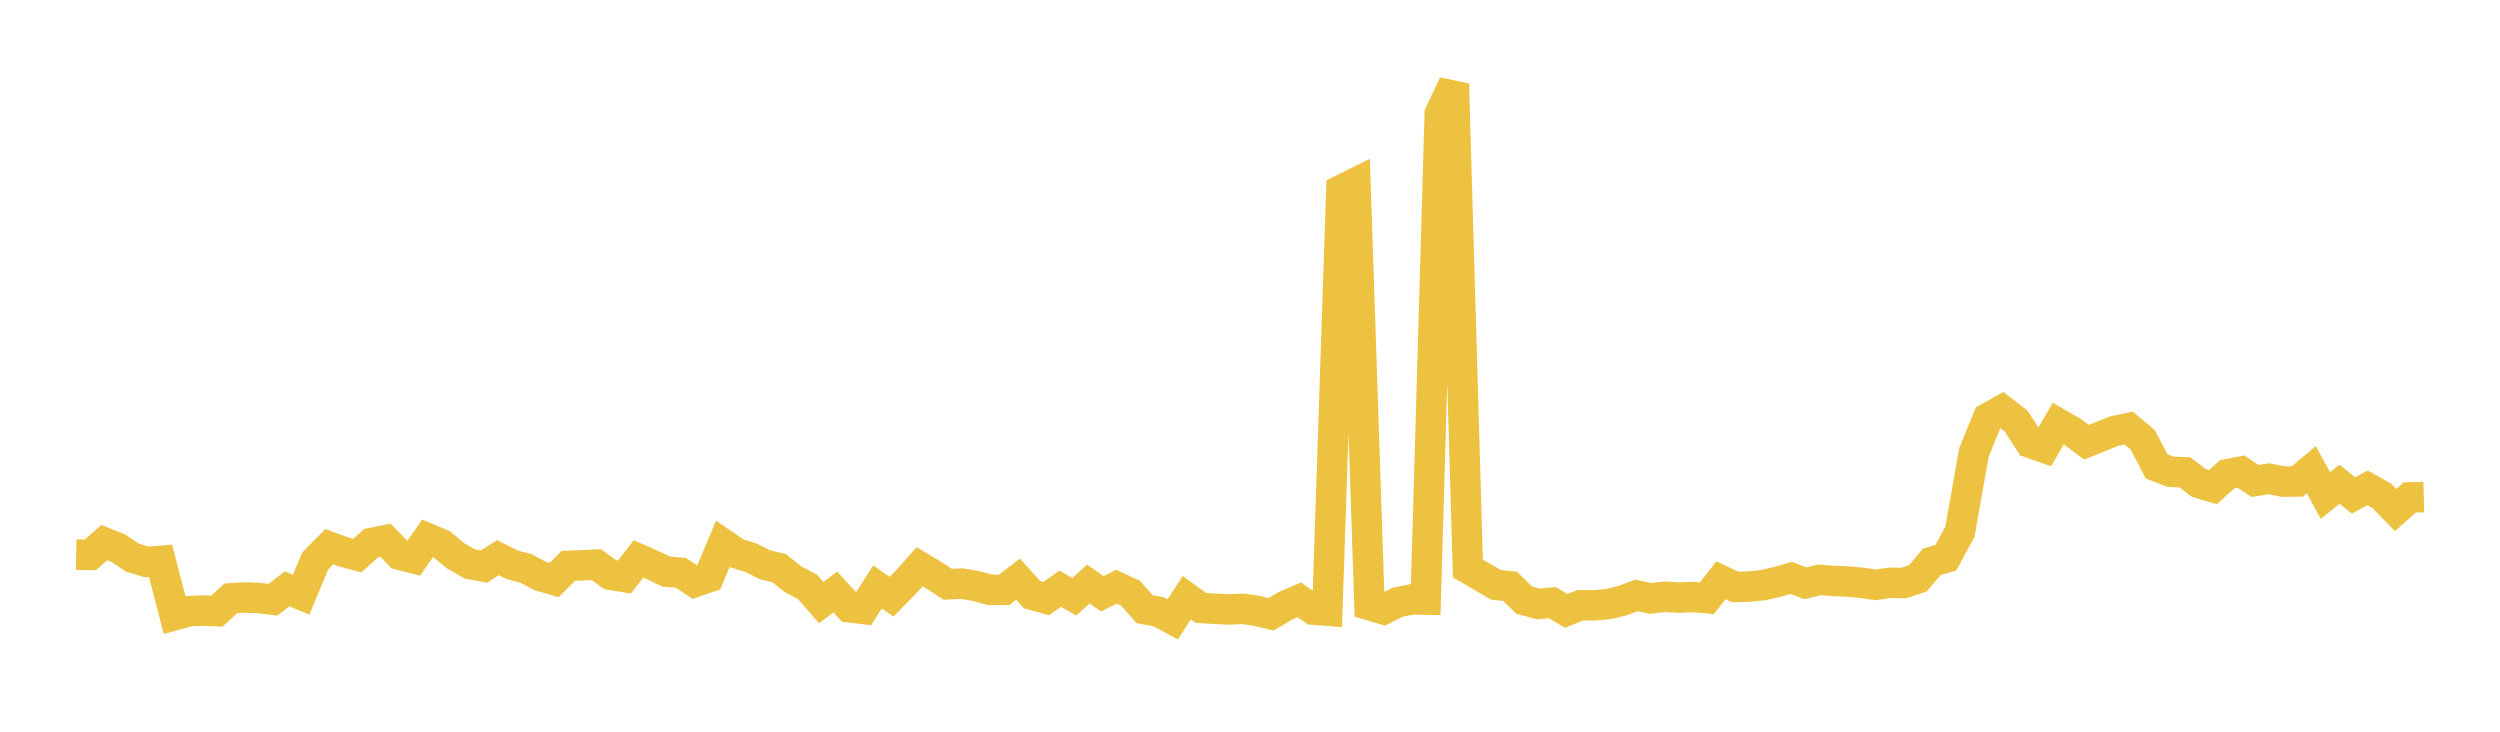 <svg width="164" height="48" xmlns="http://www.w3.org/2000/svg" xmlns:xlink="http://www.w3.org/1999/xlink"><path fill="none" stroke="rgb(237,194,64)" stroke-width="2" d="M5,36.385L5.922,36.403L6.844,35.593L7.766,35.962L8.689,36.582L9.611,36.859L10.533,36.792L11.455,40.353L12.377,40.094L13.299,40.052L14.222,40.093L15.144,39.251L16.066,39.197L16.988,39.229L17.91,39.341L18.832,38.632L19.754,39.015L20.677,36.803L21.599,35.867L22.521,36.2L23.443,36.443L24.365,35.623L25.287,35.435L26.21,36.389L27.132,36.624L28.054,35.319L28.976,35.707L29.898,36.464L30.82,36.999L31.743,37.17L32.665,36.579L33.587,37.049L34.509,37.293L35.431,37.781L36.353,38.052L37.275,37.123L38.198,37.086L39.12,37.041L40.042,37.705L40.964,37.854L41.886,36.666L42.808,37.07L43.731,37.501L44.653,37.57L45.575,38.183L46.497,37.866L47.419,35.674L48.341,36.302L49.263,36.586L50.186,37.053L51.108,37.268L52.03,38.008L52.952,38.48L53.874,39.528L54.796,38.837L55.719,39.837L56.641,39.948L57.563,38.508L58.485,39.148L59.407,38.208L60.329,37.178L61.251,37.73L62.174,38.328L63.096,38.284L64.018,38.442L64.94,38.69L65.862,38.696L66.784,37.996L67.707,39.017L68.629,39.271L69.551,38.618L70.473,39.151L71.395,38.314L72.317,38.952L73.24,38.487L74.162,38.912L75.084,39.96L76.006,40.135L76.928,40.631L77.85,39.212L78.772,39.881L79.695,39.938L80.617,39.98L81.539,39.936L82.461,40.075L83.383,40.3L84.305,39.747L85.228,39.348L86.15,39.99L87.072,40.061L87.994,12.461L88.916,12.002L89.838,39.7L90.76,39.971L91.683,39.509L92.605,39.319L93.527,39.334L94.449,7.454L95.371,5.502L96.293,37.295L97.216,37.83L98.138,38.368L99.06,38.463L99.982,39.364L100.904,39.615L101.826,39.537L102.749,40.073L103.671,39.704L104.593,39.709L105.515,39.627L106.437,39.402L107.359,39.063L108.281,39.256L109.204,39.147L110.126,39.203L111.048,39.164L111.97,39.243L112.892,38.067L113.814,38.506L114.737,38.479L115.659,38.386L116.581,38.175L117.503,37.908L118.425,38.265L119.347,38.041L120.269,38.109L121.192,38.145L122.114,38.233L123.036,38.364L123.958,38.235L124.88,38.248L125.802,37.944L126.725,36.86L127.647,36.587L128.569,34.888L129.491,29.684L130.413,27.42L131.335,26.909L132.257,27.619L133.18,29.048L134.102,29.37L135.024,27.783L135.946,28.314L136.868,29.012L137.79,28.645L138.713,28.272L139.635,28.077L140.557,28.851L141.479,30.599L142.401,30.95L143.323,30.984L144.246,31.683L145.168,31.959L146.09,31.121L147.012,30.935L147.934,31.552L148.856,31.407L149.778,31.594L150.701,31.584L151.623,30.815L152.545,32.509L153.467,31.766L154.389,32.5L155.311,32.004L156.234,32.519L157.156,33.46L158.078,32.63L159,32.607"></path></svg>